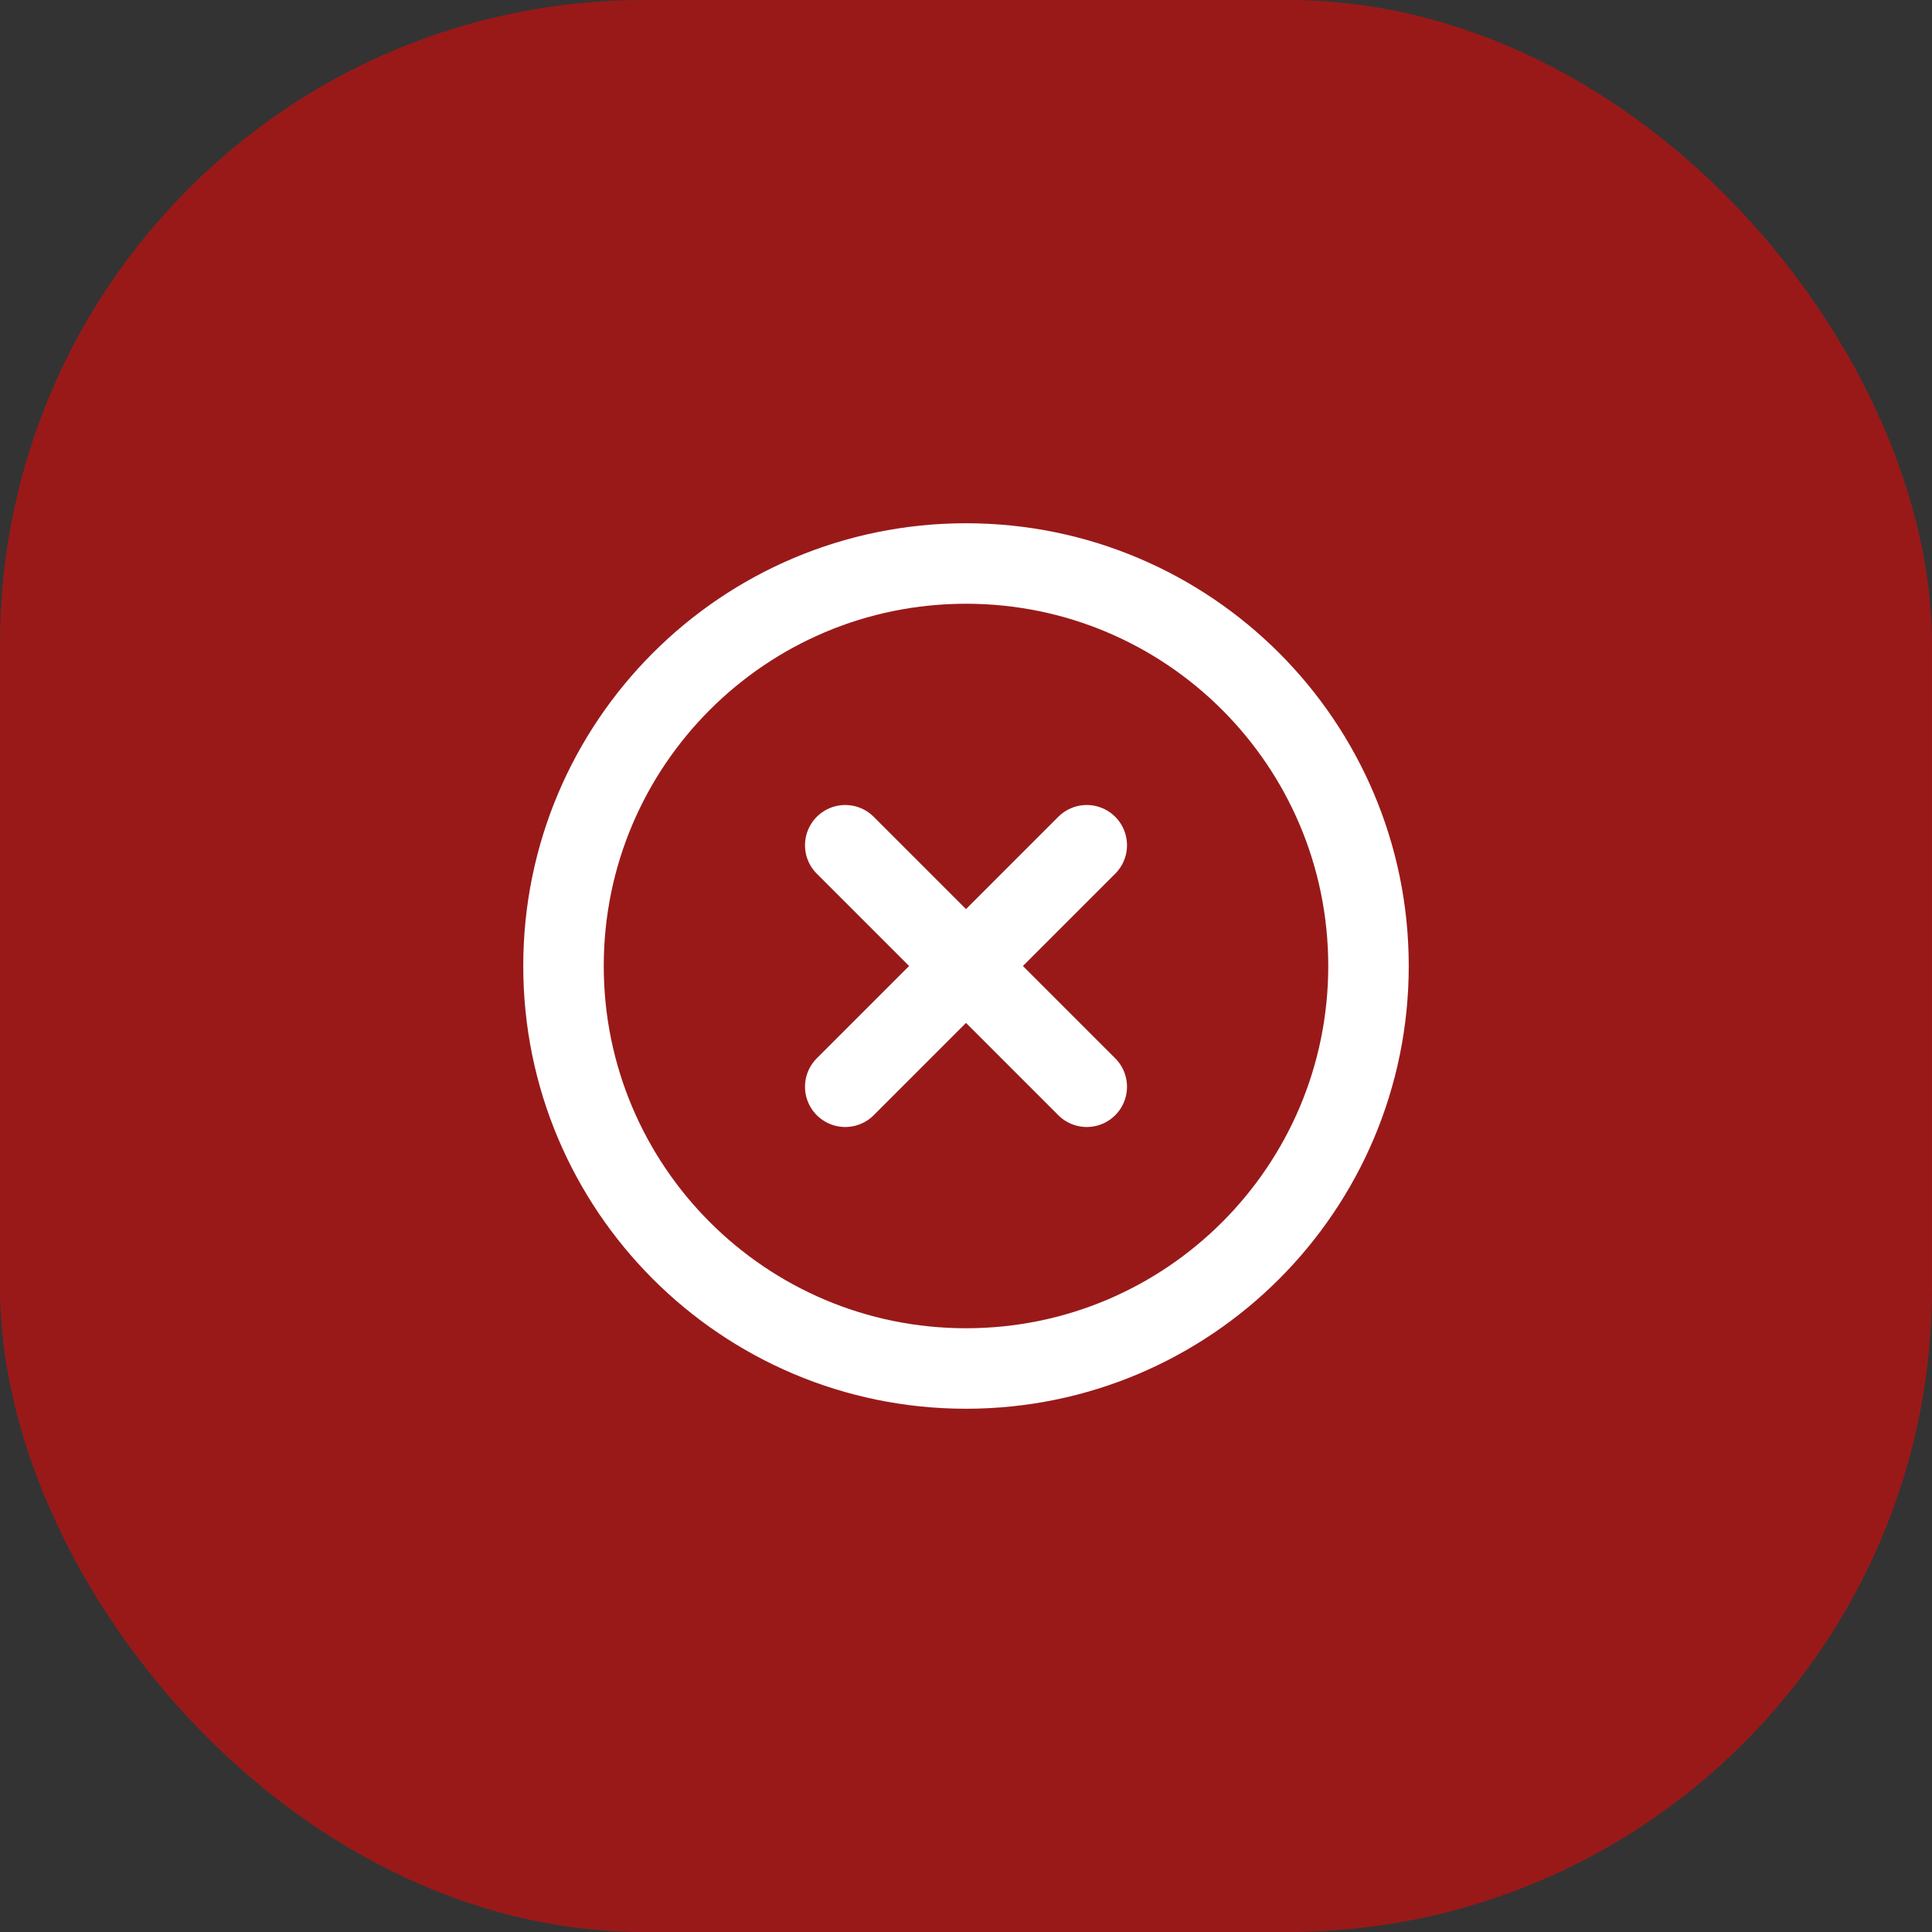 <svg width="48" height="48" viewBox="0 0 48 48" fill="none" xmlns="http://www.w3.org/2000/svg">
<rect x="0" y="0" width="48" height="48" fill="#333333" stroke="none"/>
<rect width="48" height="48" rx="16" fill="#FF0000" fill-opacity="0.5"/>
<path d="M24 34C29.523 34 34 29.523 34 24C34 18.477 29.523 14 24 14C18.477 14 14 18.477 14 24C14 29.523 18.477 34 24 34Z" stroke="white" stroke-width="2" stroke-linecap="round" stroke-linejoin="round"/>
<path d="M27 21L21 27" stroke="white" stroke-width="2" stroke-linecap="round" stroke-linejoin="round"/>
<path d="M21 21L27 27" stroke="white" stroke-width="2" stroke-linecap="round" stroke-linejoin="round"/>
</svg>
